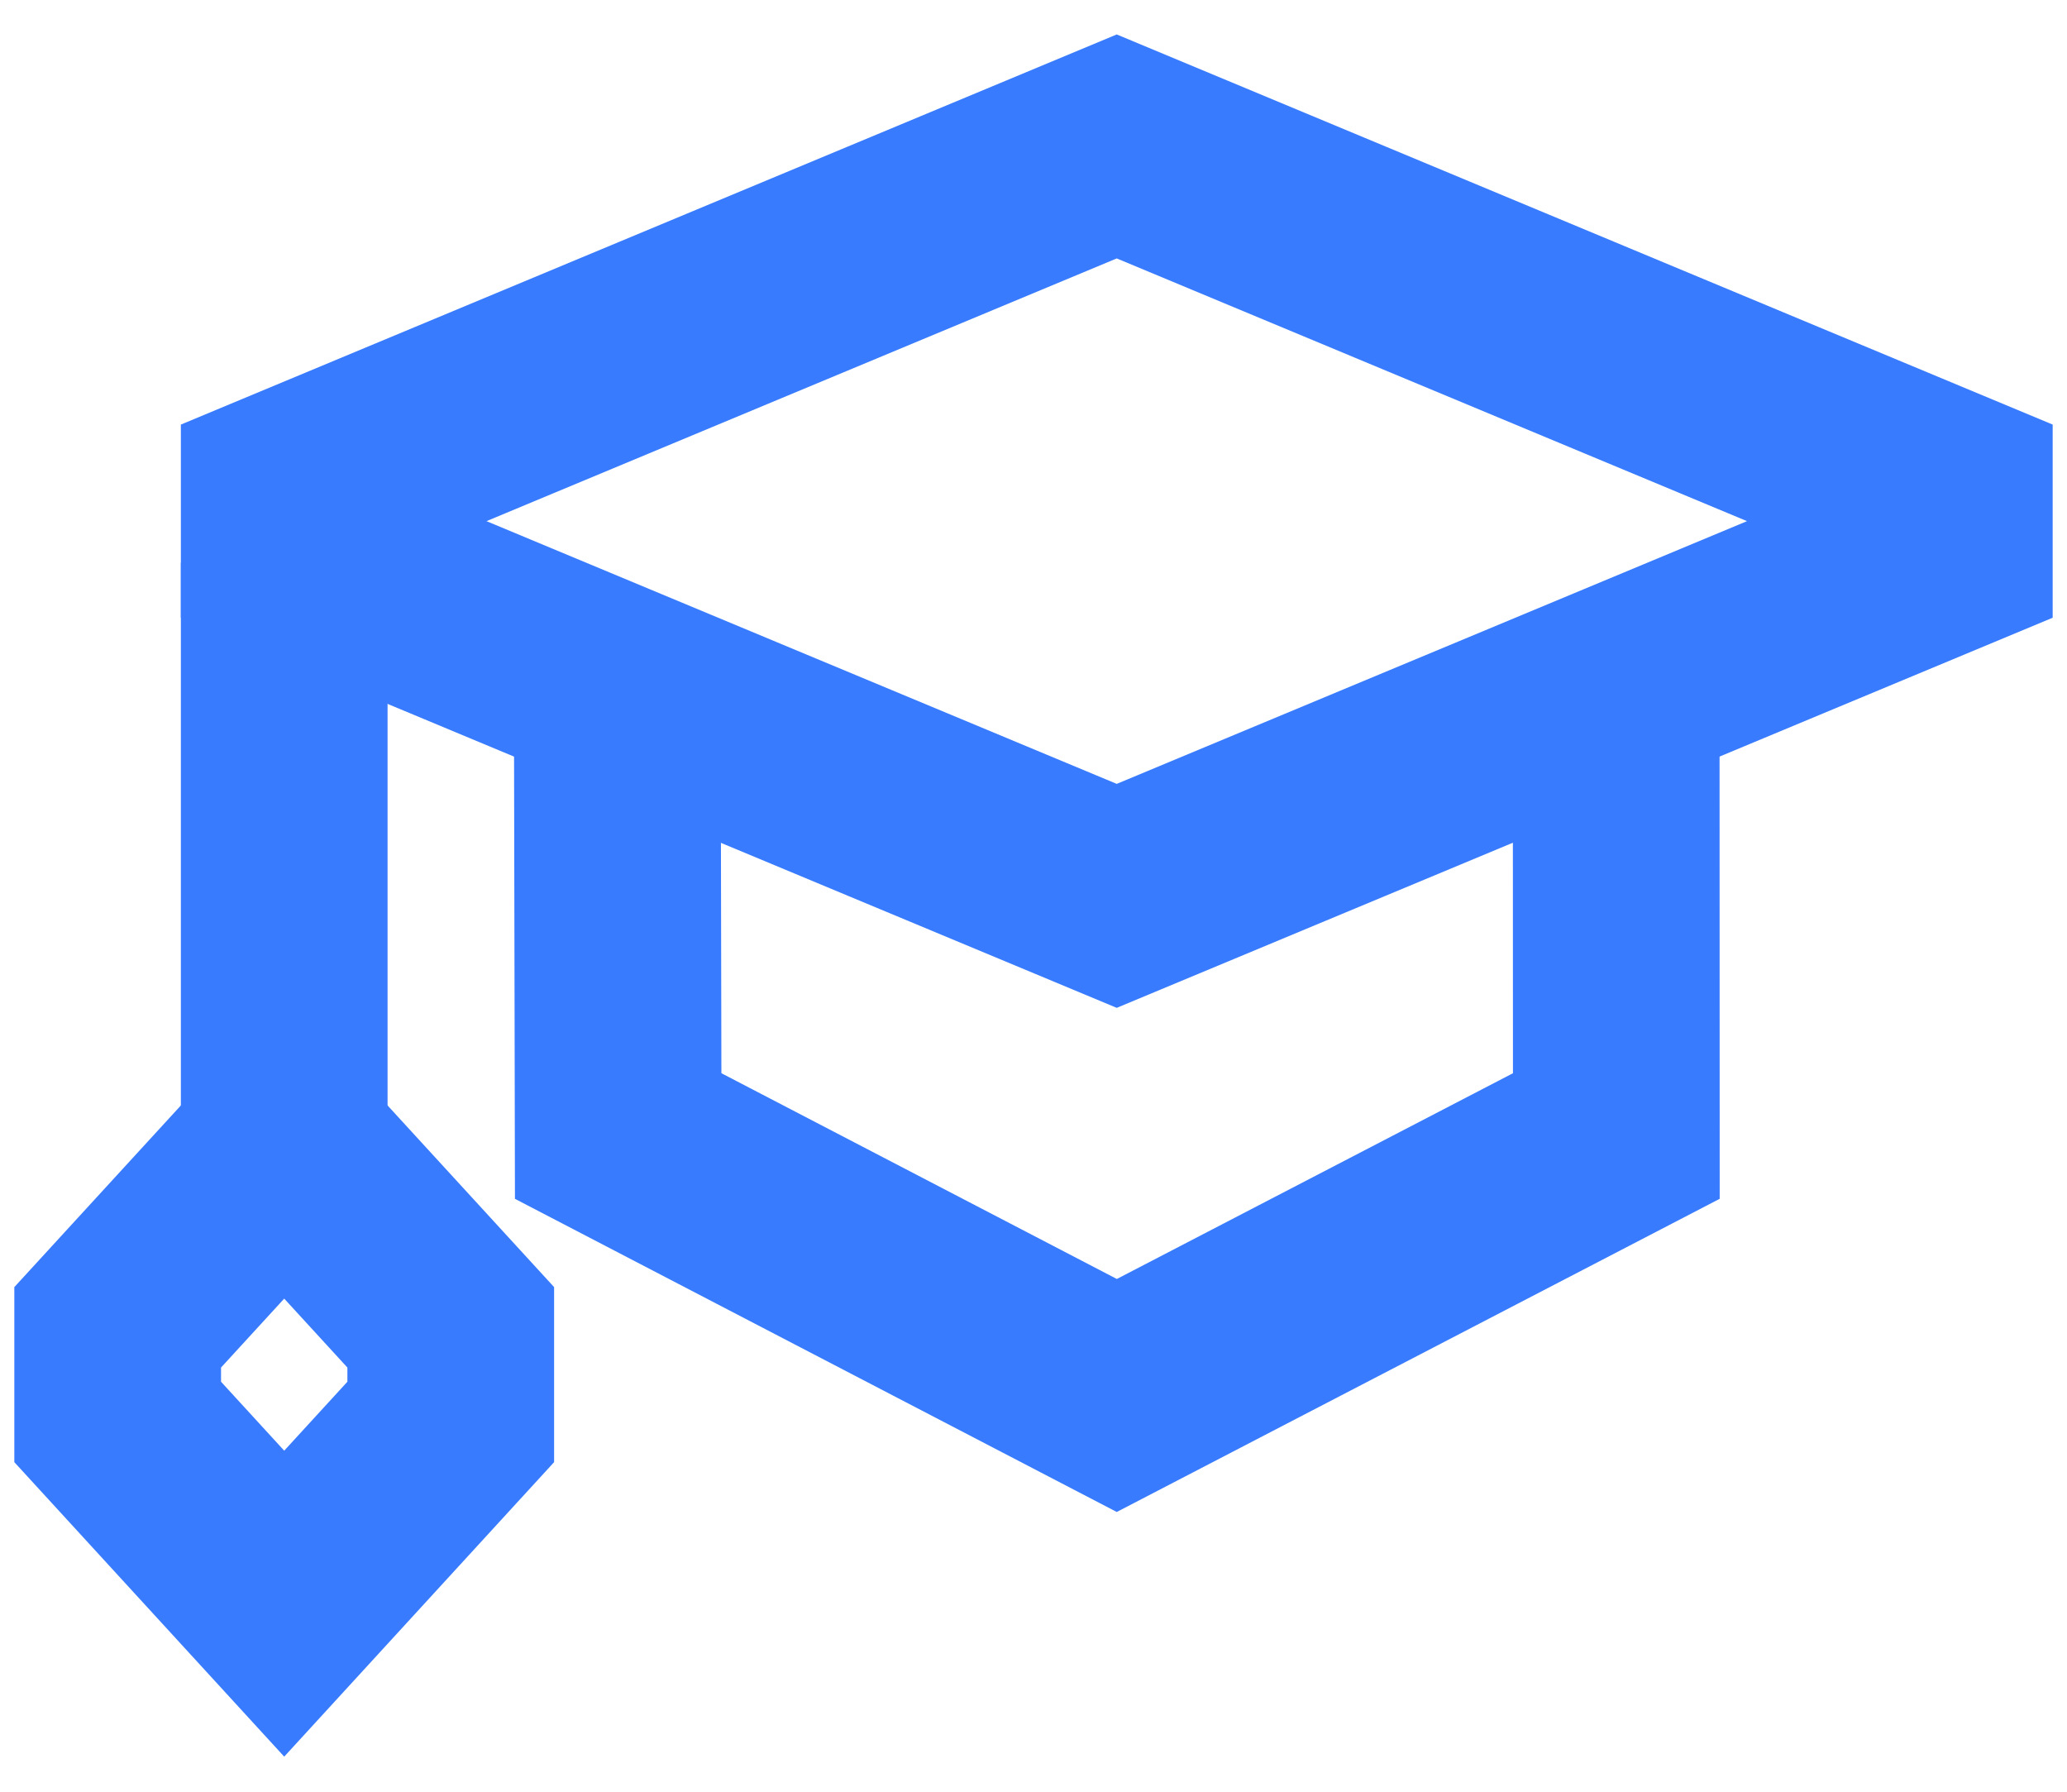 <?xml version="1.0" encoding="UTF-8"?>
<svg xmlns="http://www.w3.org/2000/svg" width="30" height="26" viewBox="0 0 30 26" fill="none">
  <g id="graduation-cap--graduation-cap-education">
    <path id="Rectangle 645" d="M16.208 2.125L4.125 7.161V7.964L16.208 13L28.292 7.964V7.161L16.208 2.125Z" stroke="#387BFE" stroke-width="3"></path>
    <path id="Ellipse 346" d="M8.959 9.979L8.972 16.485L16.209 20.25L23.459 16.485L23.457 9.979" stroke="#387BFE" stroke-width="3"></path>
    <path id="Ellipse 347" d="M4.125 16.625V8.167" stroke="#387BFE" stroke-width="3"></path>
    <path id="Vector 2723" d="M1.708 19.261L4.125 16.625L6.542 19.261V20.634L4.125 23.271L1.708 20.634V19.261Z" stroke="#387BFE" stroke-width="3"></path>
  </g>
</svg>

